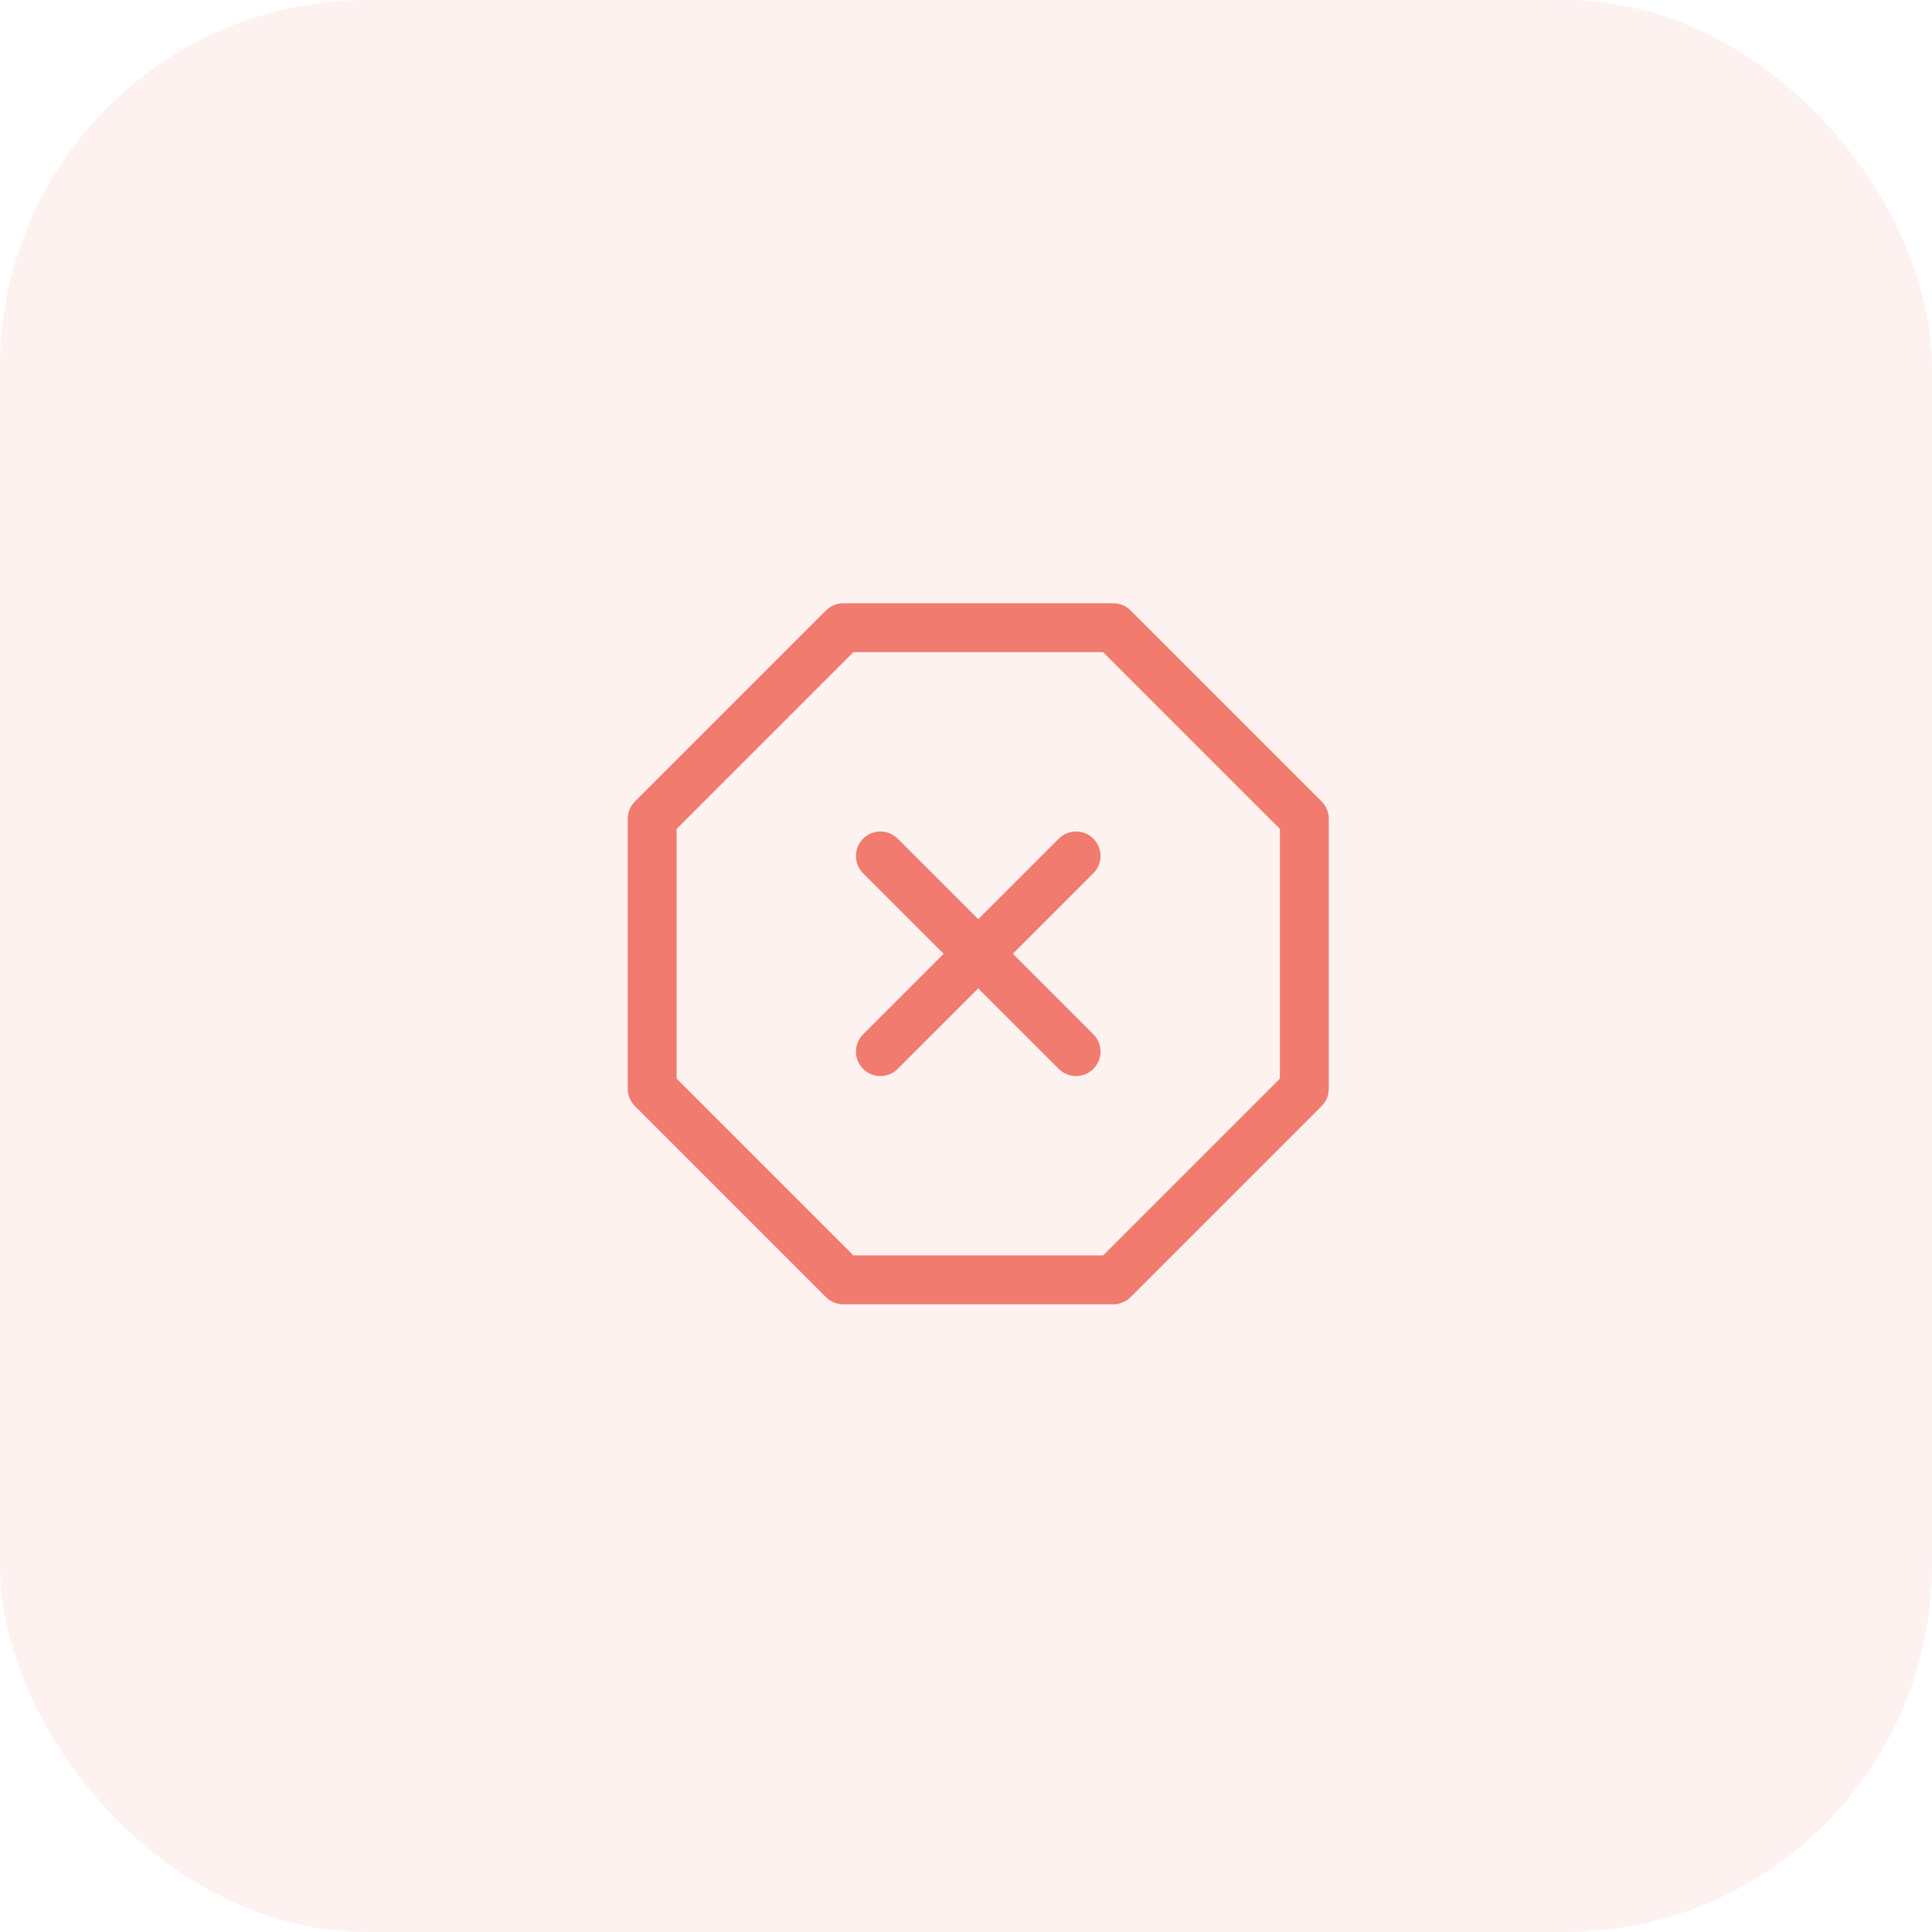<svg width="79" height="79" viewBox="0 0 79 79" fill="none" xmlns="http://www.w3.org/2000/svg">
<rect opacity="0.1" width="79" height="79" rx="15" fill="#F07B6E"/>
<path d="M34.481 25.667H45.521L53.335 33.48V44.52L45.521 52.333H34.481L26.668 44.52V33.48L34.481 25.667Z" stroke="#F07B6E" stroke-width="2" stroke-linecap="round" stroke-linejoin="round"/>
<path d="M44 35L36 43" stroke="#F07B6E" stroke-width="2" stroke-linecap="round" stroke-linejoin="round"/>
<path d="M36 35L44 43" stroke="#F07B6E" stroke-width="2" stroke-linecap="round" stroke-linejoin="round"/>
</svg>
